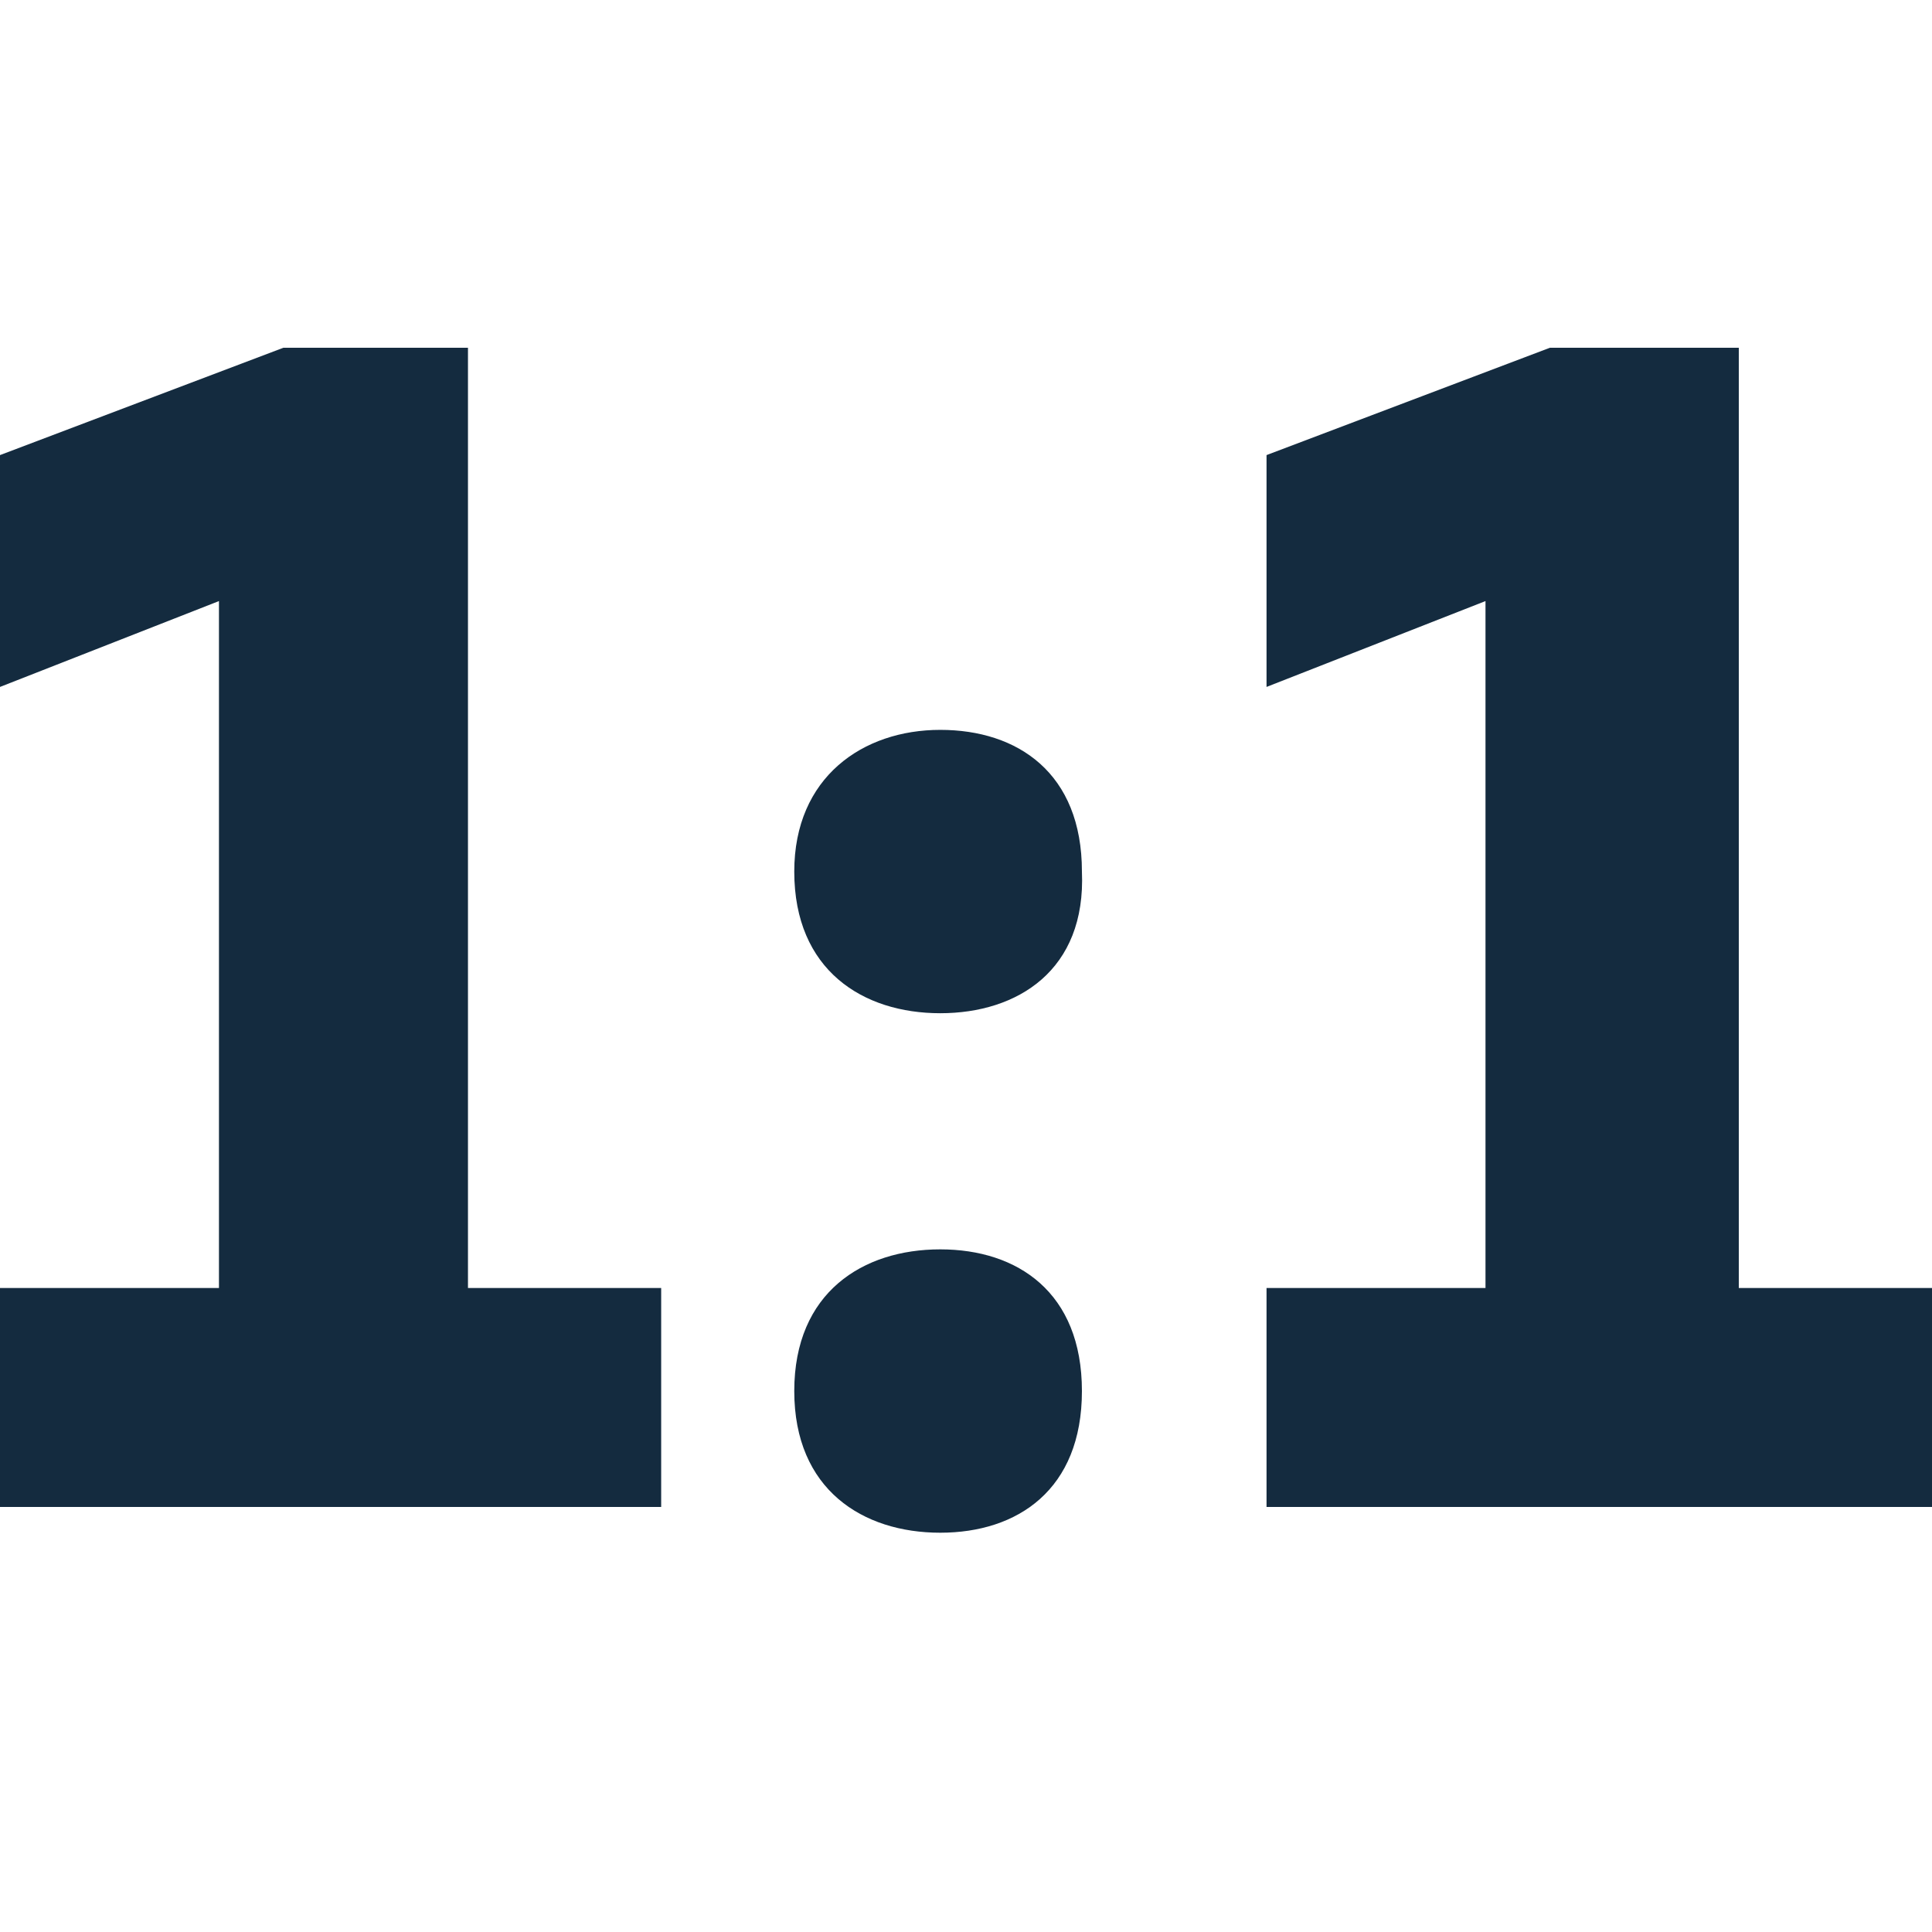 <svg xml:space="preserve" viewBox="0 0 45 45" y="0px" x="0px" xmlns:xlink="http://www.w3.org/1999/xlink" xmlns="http://www.w3.org/2000/svg" id="Layer_1" version="1.1">
<g>
	<path d="M10.9,8.1v21.9h4.5v5.1H0v-5.1h5.1v-16L0,16v-5.4l6.6-2.5H10.9z" fill="#142B3F"></path>
	<path d="M21.9,23.6c-1.8,0-3.4-1-3.4-3.3c0-2.2,1.6-3.3,3.4-3.3c1.8,0,3.3,1,3.3,3.3C25.3,22.6,23.7,23.6,21.9,23.6
		z M21.9,35.7c-1.8,0-3.4-1-3.4-3.3s1.6-3.3,3.4-3.3c1.8,0,3.3,1,3.3,3.3S23.7,35.7,21.9,35.7z" fill="#142B3F"></path>
	<path d="M40.5,8.1v21.9H45v5.1H29.5v-5.1h5.1v-16L29.5,16v-5.4l6.6-2.5H40.5z" fill="#142B3F"></path>
</g>
</svg>
